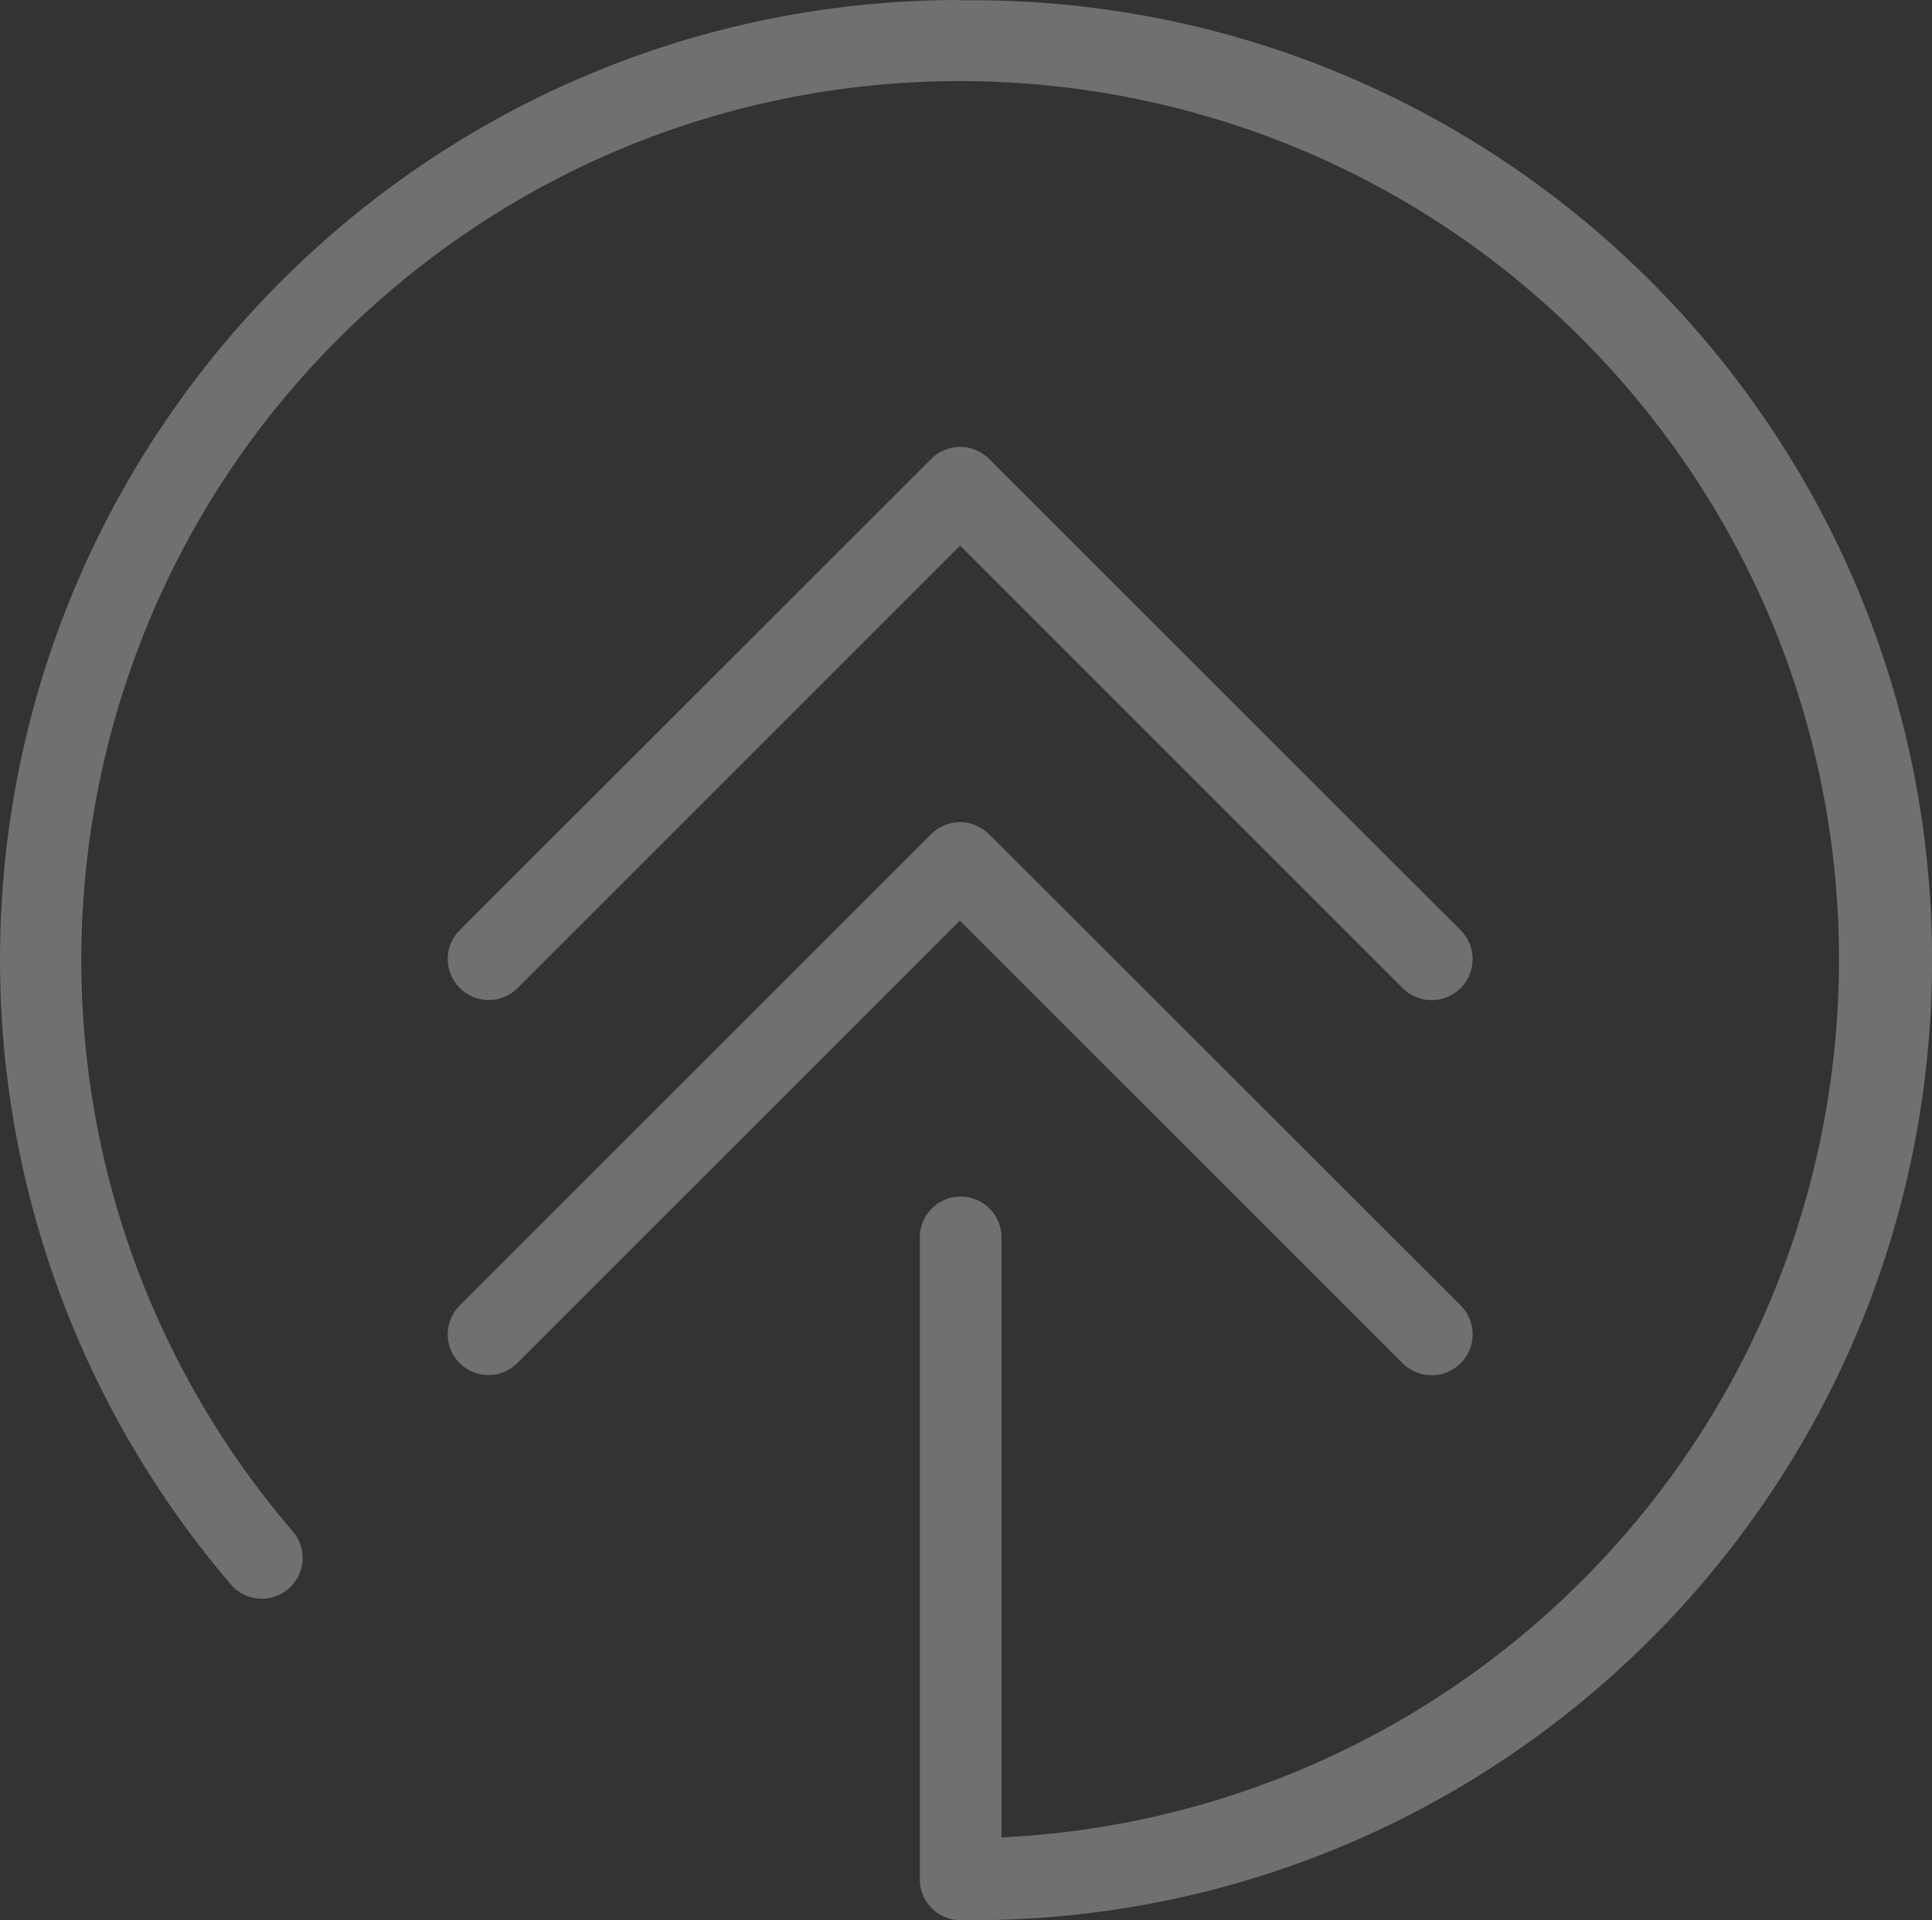 <?xml version="1.0" encoding="UTF-8"?>
<svg xmlns="http://www.w3.org/2000/svg" width="500.15" height="497.24" viewBox="0 0 500.15 497.24"><rect x="0" y="0" width="500.15" height="497.24" fill="#333333" stroke="none"/><path d="M604.72,1196a10.49,10.49,0,0,0,7.46-3.08l114.56-114.57,114.57,114.57a10.58,10.58,0,0,0,15-15L734.2,1055.87a10.56,10.56,0,0,0-14.91,0l0,0L597.19,1177.93a10.55,10.55,0,0,0,0,14.92l0,0A10.41,10.41,0,0,0,604.72,1196Z" transform="translate(-478.19 -937.07)" fill="#fff" opacity="0.3"/><path d="M841.31,1290.06a10.58,10.58,0,0,0,15-15L734.2,1153.05a12,12,0,0,0-1.66-1.36,1.21,1.21,0,0,1-.61-.34l-1.25-.64a10.62,10.62,0,0,0-11.43,2.34L597.19,1275.11a10.54,10.54,0,0,0,0,14.91l0,0a10.54,10.54,0,0,0,14.91,0h0l114.57-114.57Z" transform="translate(-478.19 -937.07)" fill="#fff" opacity="0.3"/><path d="M726.74,937.07c-137.29,0-248.57,111.34-248.55,248.63a248.61,248.61,0,0,0,60,161.9,10.56,10.56,0,0,0,16-13.77c-81.88-95.31-71-238.94,24.31-320.82s238.94-71,320.82,24.31,71,238.94-24.32,320.82a227.49,227.49,0,0,1-137.56,54.69v-156a10.58,10.58,0,0,0-21.12,0v166.89a10.54,10.54,0,0,0,10.54,10.54c137.29,1.6,249.88-108.39,251.48-245.67S869.93,938.74,732.65,937.14c-1.94,0-3.87,0-5.81,0Z" transform="translate(-478.19 -937.07)" fill="#fff" opacity="0.3"/></svg>